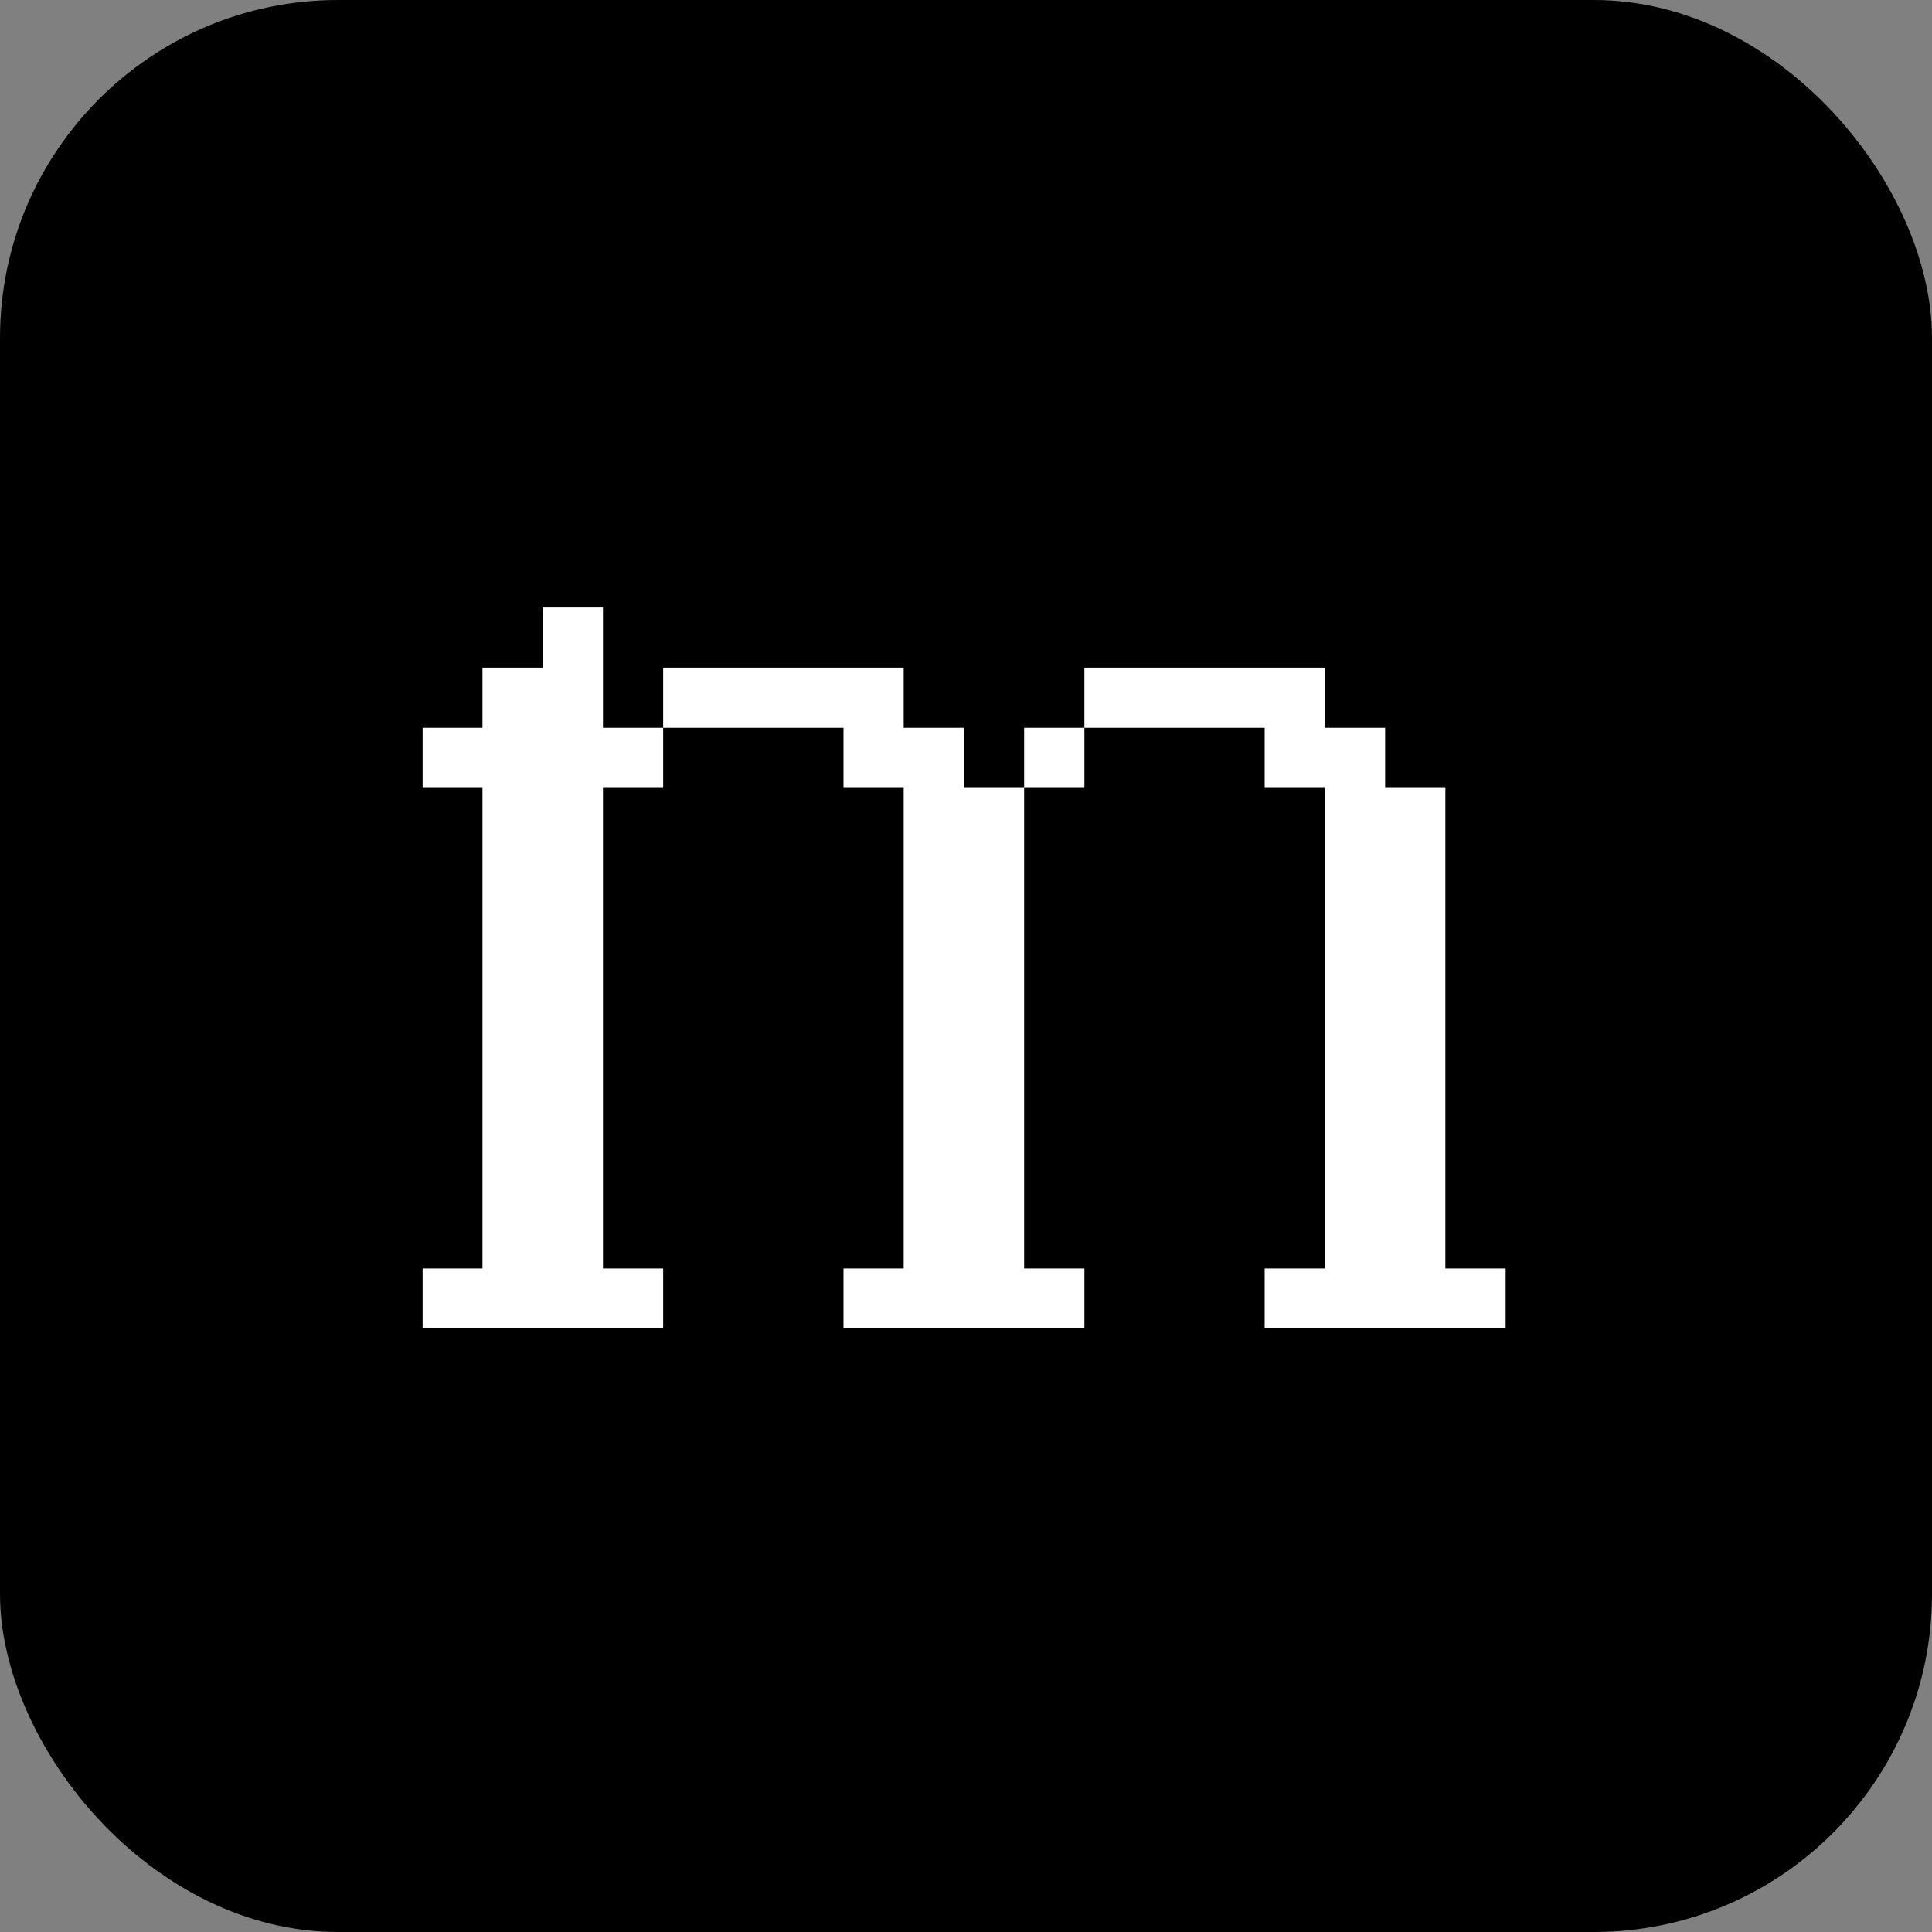 <svg width="32" height="32" viewBox="0 0 32 32" fill="none" xmlns="http://www.w3.org/2000/svg">
<rect x="0" y="0" width="32" height="32" fill="#808080" stroke="none"/>
<rect width="32" height="32" rx="5.6" fill="black" style="fill:black;fill-opacity:1;"/>
<path d="M10.984 22H7V21.01H7.991V13.05H7V12.054H7.991V11.058H8.989V10.062H9.987V12.054H10.984V13.05H9.987V21.01H10.984V22ZM17.961 22H13.971V21.01H14.968V13.05H13.971V12.054H10.984V11.058H14.968V12.054H15.966V13.05H16.963V21.01H17.961V22ZM24.938 22H20.947V21.01H21.945V13.05H20.947V12.054H17.961V11.058H21.945V12.054H22.942V13.05H23.94V21.01H24.938V22ZM17.961 13.05H16.963V12.054H17.961V13.05Z" fill="white" style="fill:white;fill-opacity:1;"/>
</svg>
